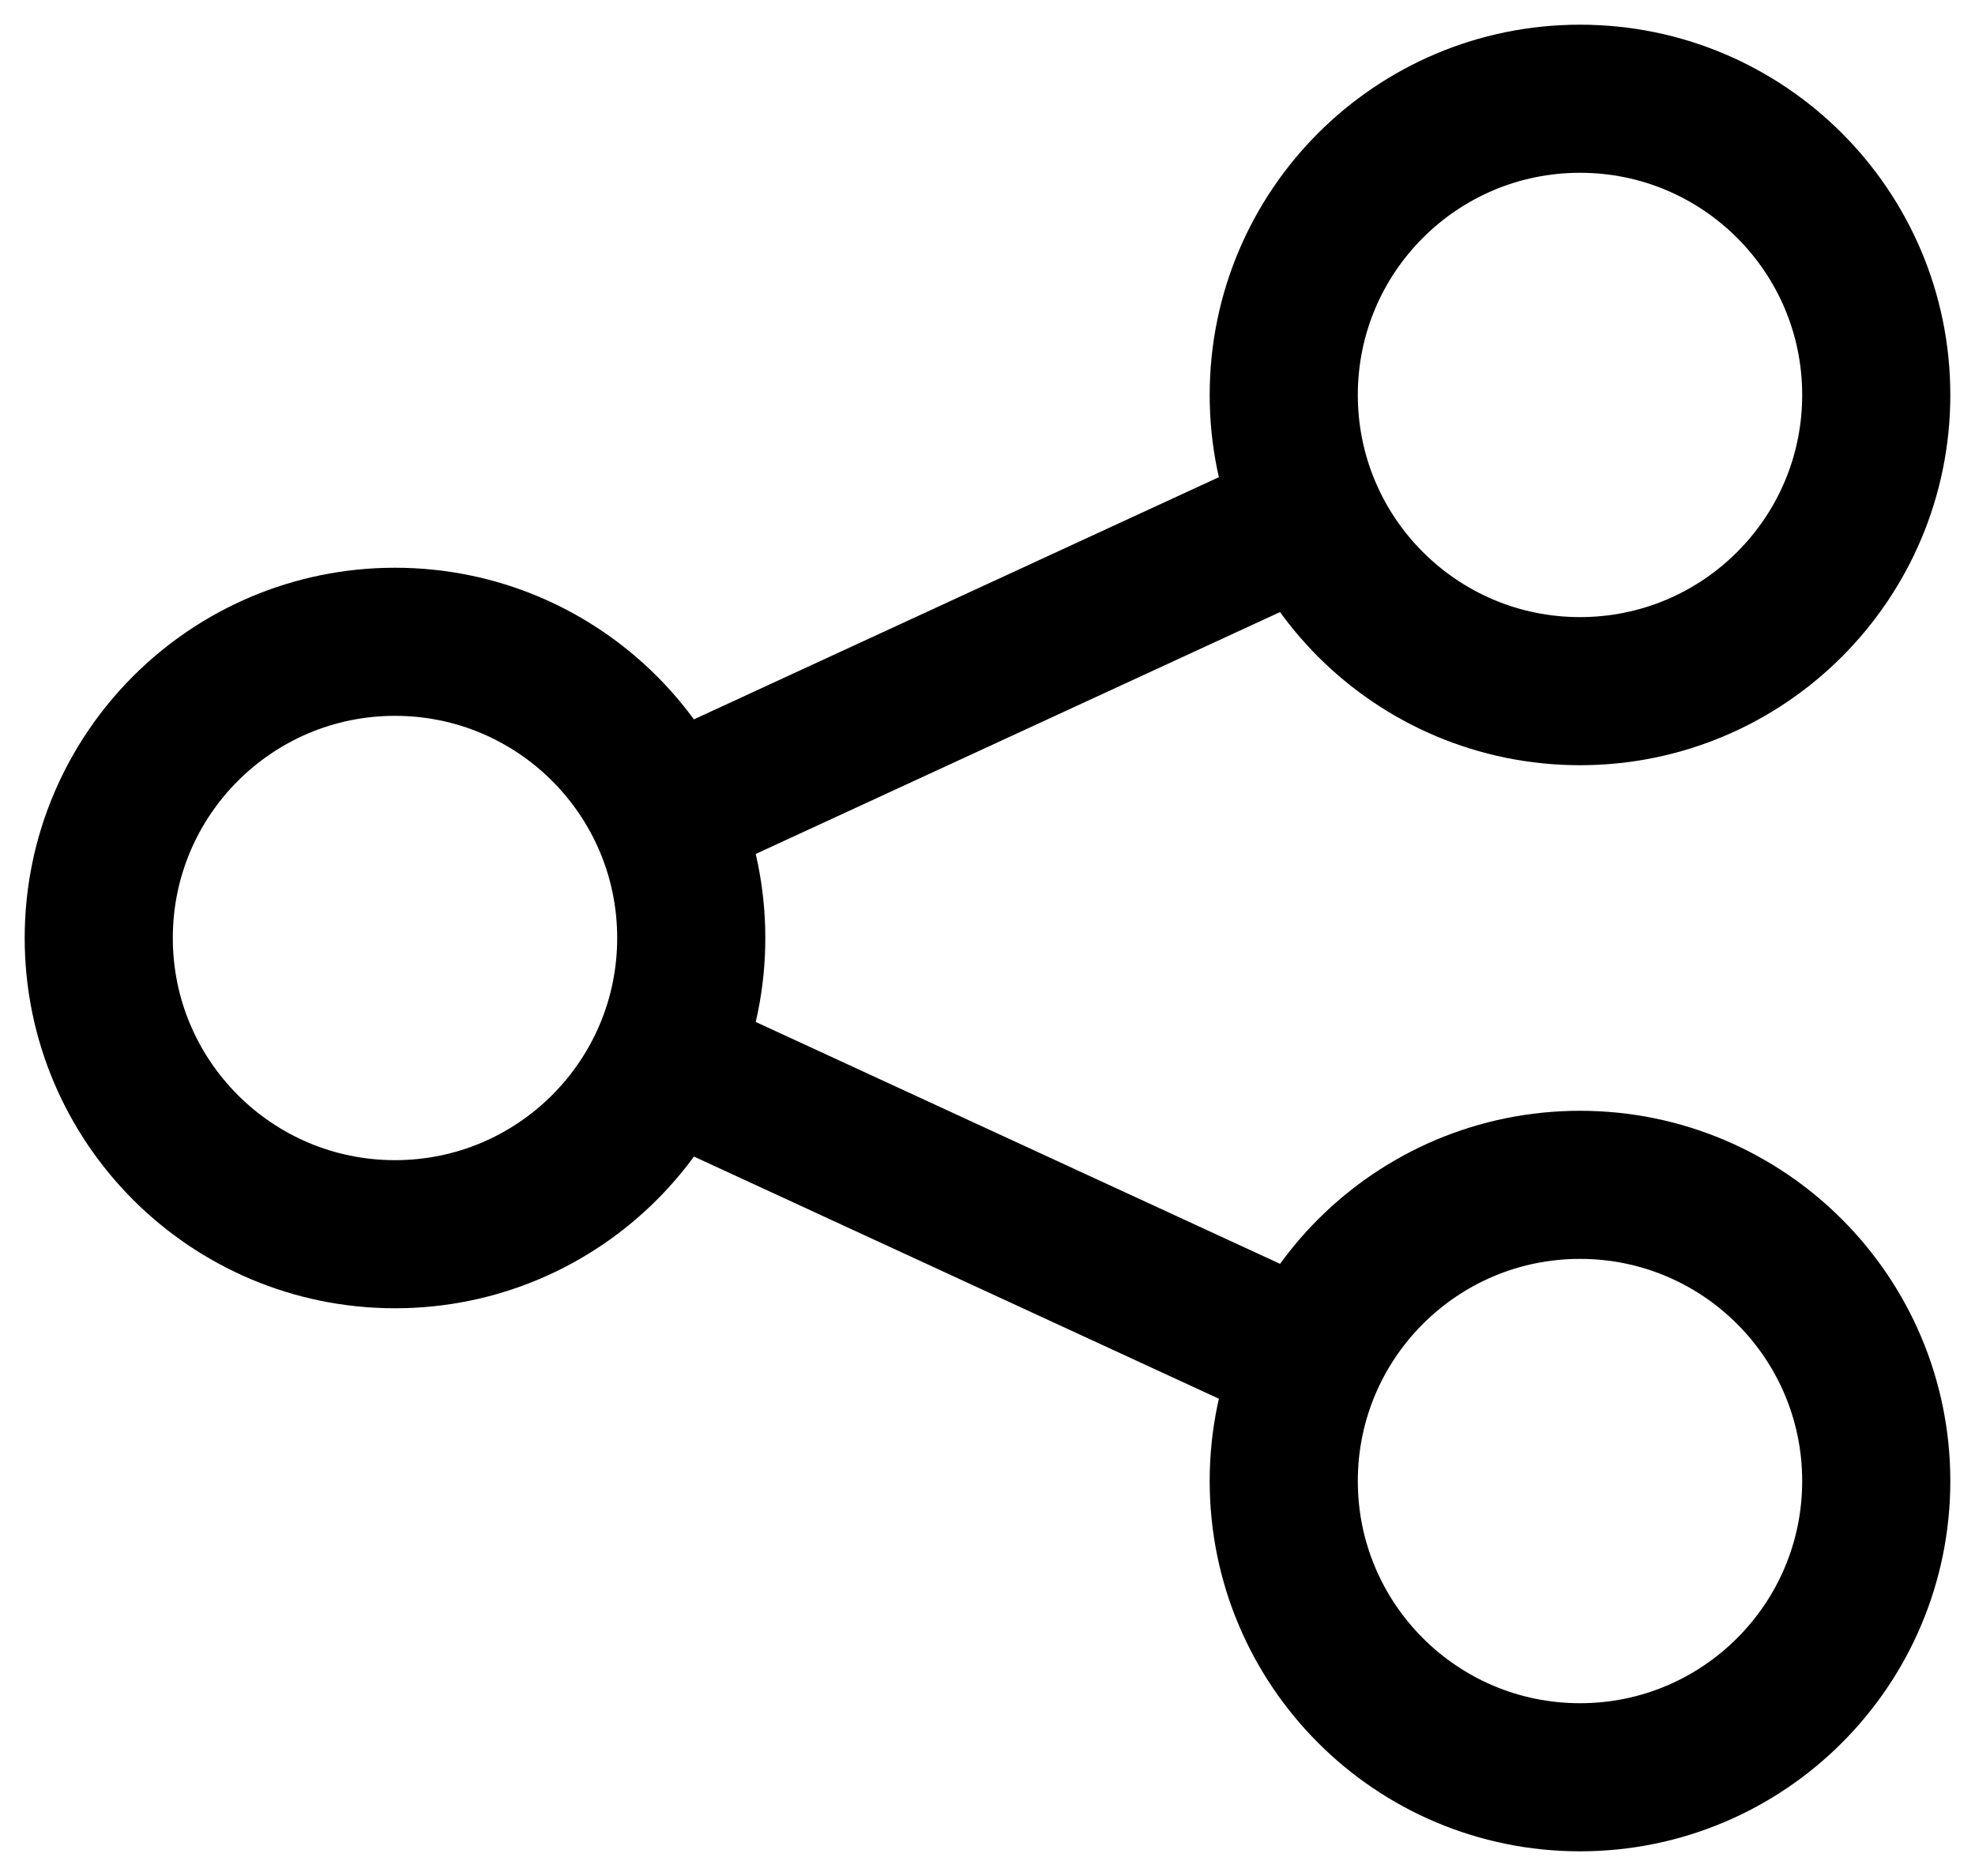 <svg width="20" height="19" viewBox="0 0 20 19" fill="none"
                                                xmlns="http://www.w3.org/2000/svg">
                                                <path d="M19 4C19 5.657 17.657 7 16 7C14.343 7 13 5.657 13 4C13 2.343 14.343 1 16 1C17.657 1 19 2.343 19 4Z"
                                                      stroke="black" stroke-width="1.5" />
                                                <path d="M7 9.5C7 11.157 5.657 12.5 4 12.5C2.343 12.5 1 11.157 1 9.5C1 7.843 2.343 6.5 4 6.5C5.657 6.5 7 7.843 7 9.5Z"
                                                      stroke="black" stroke-width="1.5" />
                                                <path d="M19 15C19 16.657 17.657 18 16 18C14.343 18 13 16.657 13 15C13 13.343 14.343 12 16 12C17.657 12 19 13.343 19 15Z"
                                                      stroke="black" stroke-width="1.5" />
                                                <path d="M6.729 8.249L13.229 5.25M6.729 10.75L13.229 13.749"
                                                      stroke="black" stroke-width="1.5" />
                                          </svg>